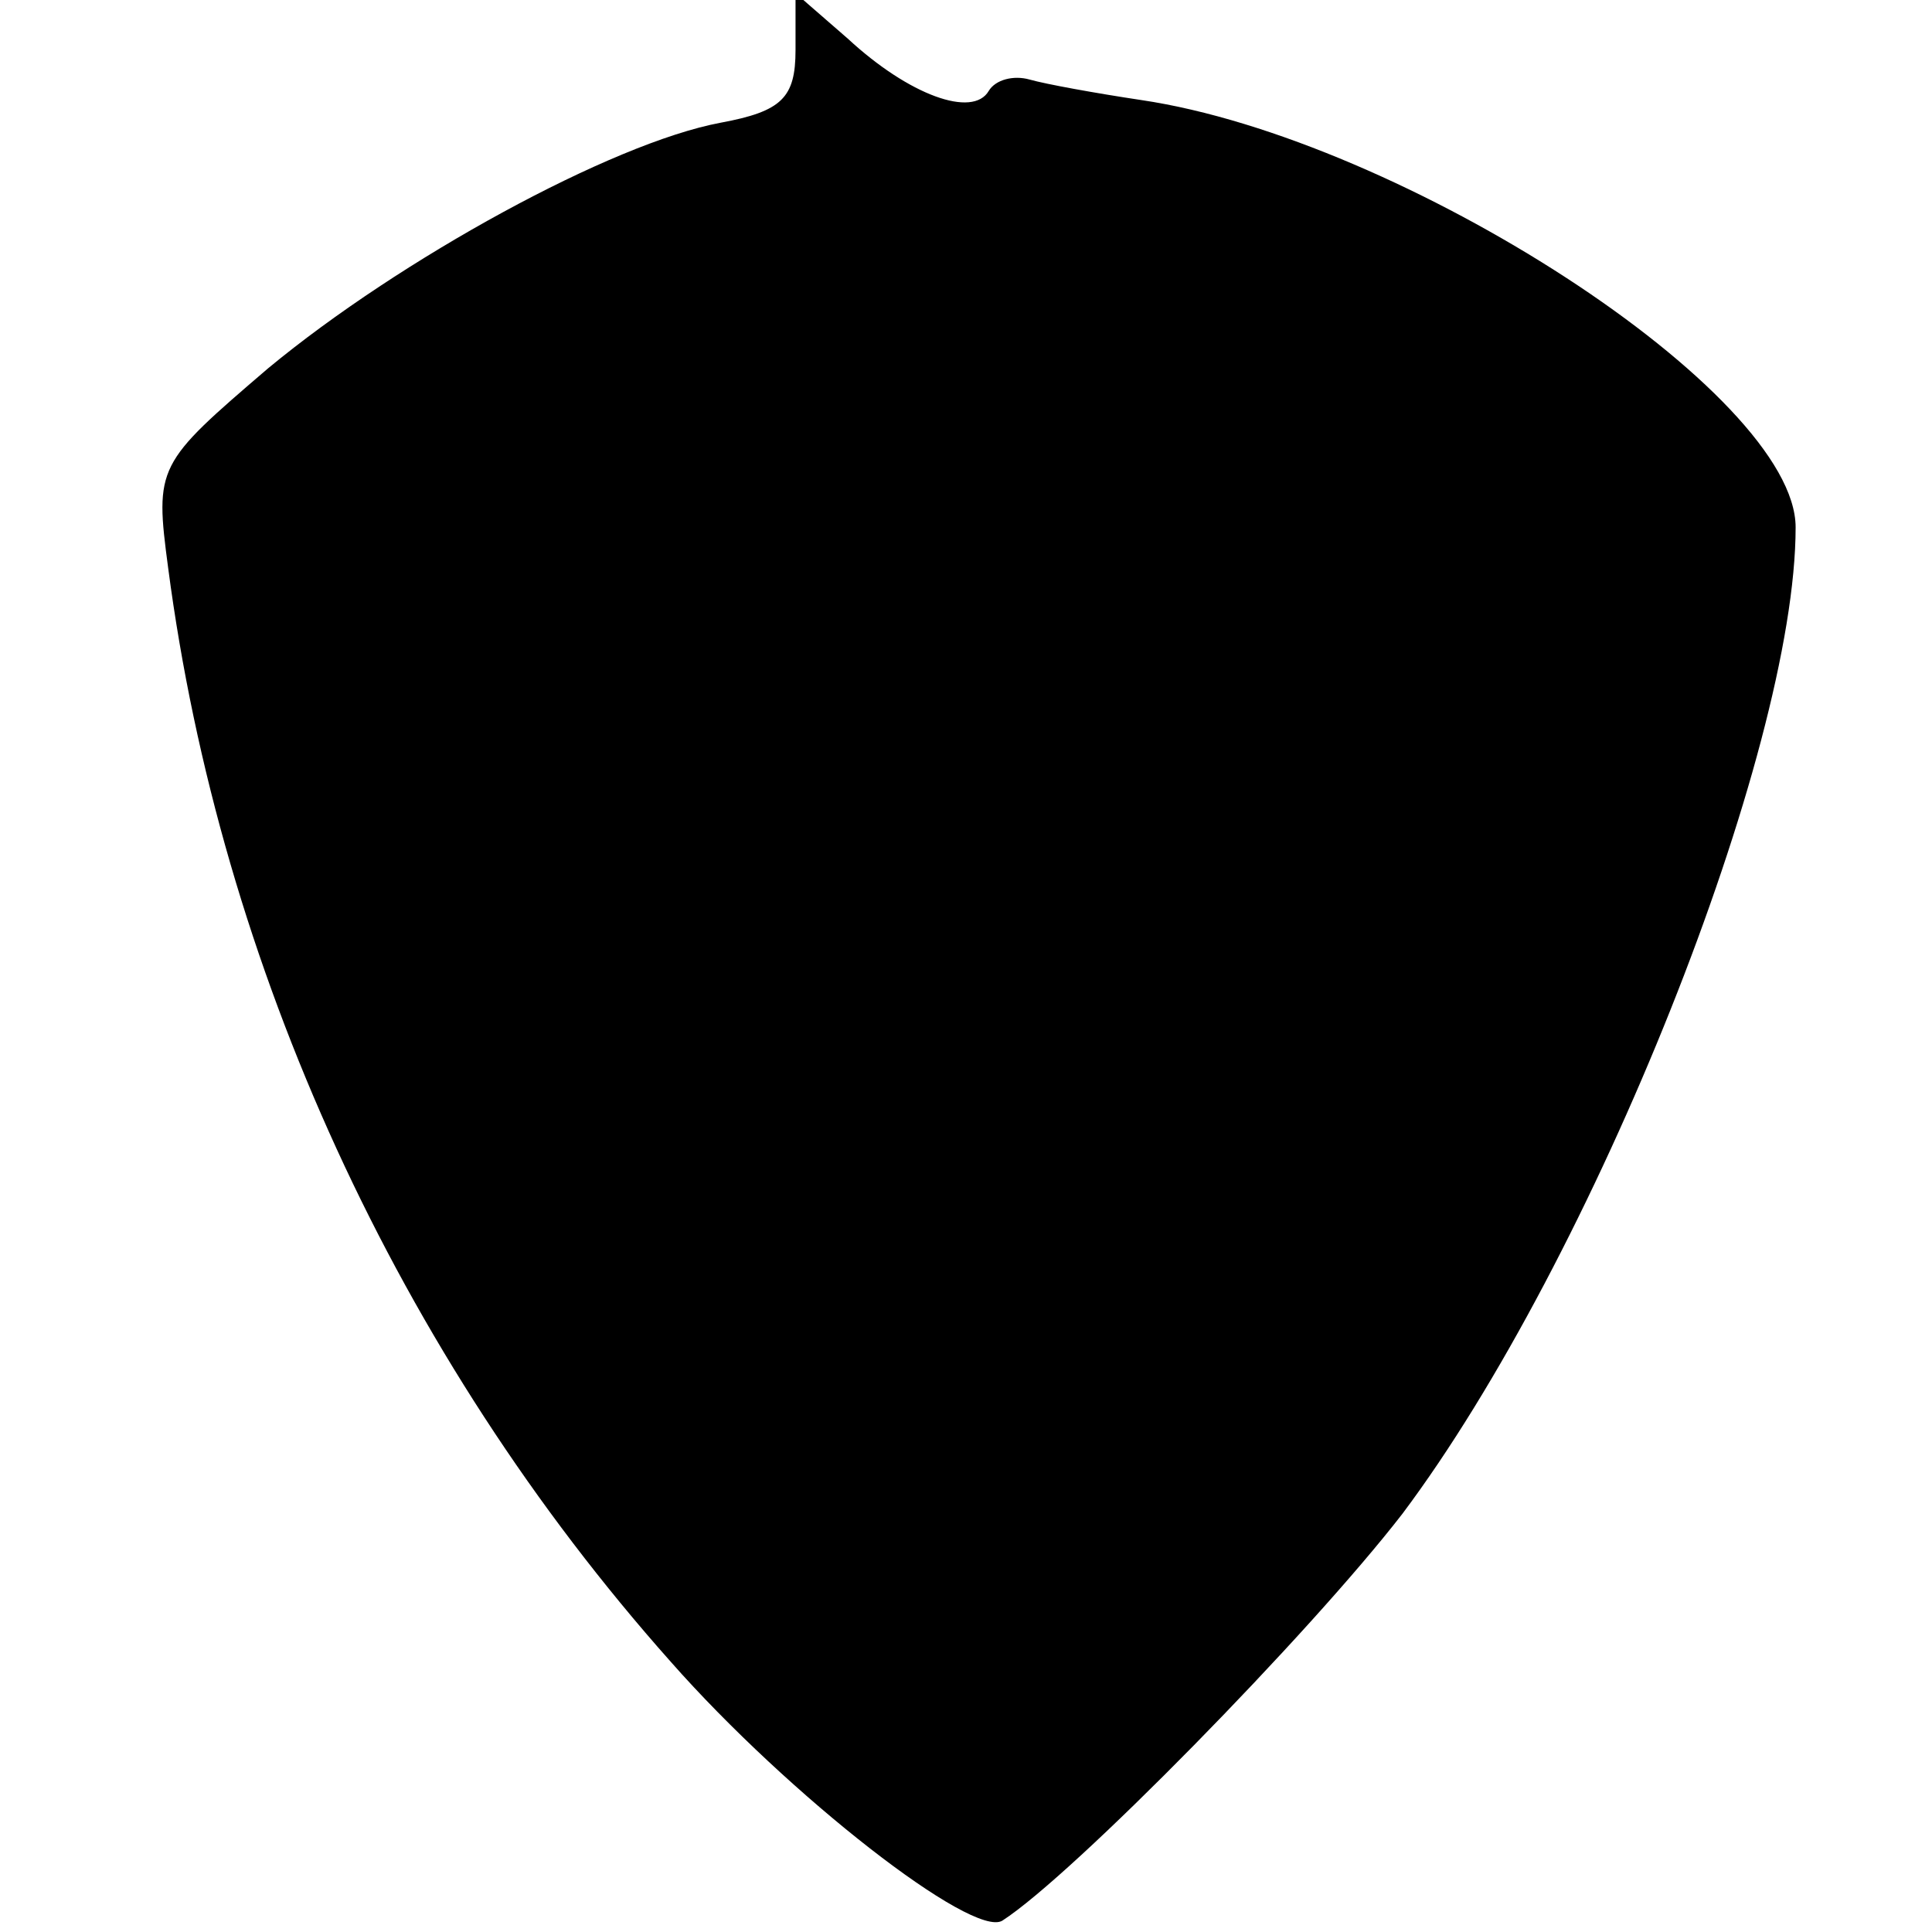 <?xml version="1.0" standalone="no"?>
<!DOCTYPE svg PUBLIC "-//W3C//DTD SVG 20010904//EN"
 "http://www.w3.org/TR/2001/REC-SVG-20010904/DTD/svg10.dtd">
<svg version="1.0" xmlns="http://www.w3.org/2000/svg"
 width="85pt" height="85pt" viewBox="0 0 85 85"
 preserveAspectRatio="xMidYMid meet">
<g transform="translate(0,85) scale(0.1,-0.1)"
fill="#000000" stroke="none">
<path d="M350 828 c0 -21 -6 -27 -33 -32 -48 -9 -141 -60 -199 -108 -49 -42
-50 -43 -44 -88 23 -175 101 -346 221 -481 52 -59 133 -122 146 -114 31 20
135 126 176 179 84 112 173 335 173 434 0 59 -173 171 -288 188 -20 3 -42 7
-49 9 -7 2 -15 0 -18 -5 -7 -12 -35 -2 -62 23 l-23 20 0 -25z"/>
</g>
</svg>
